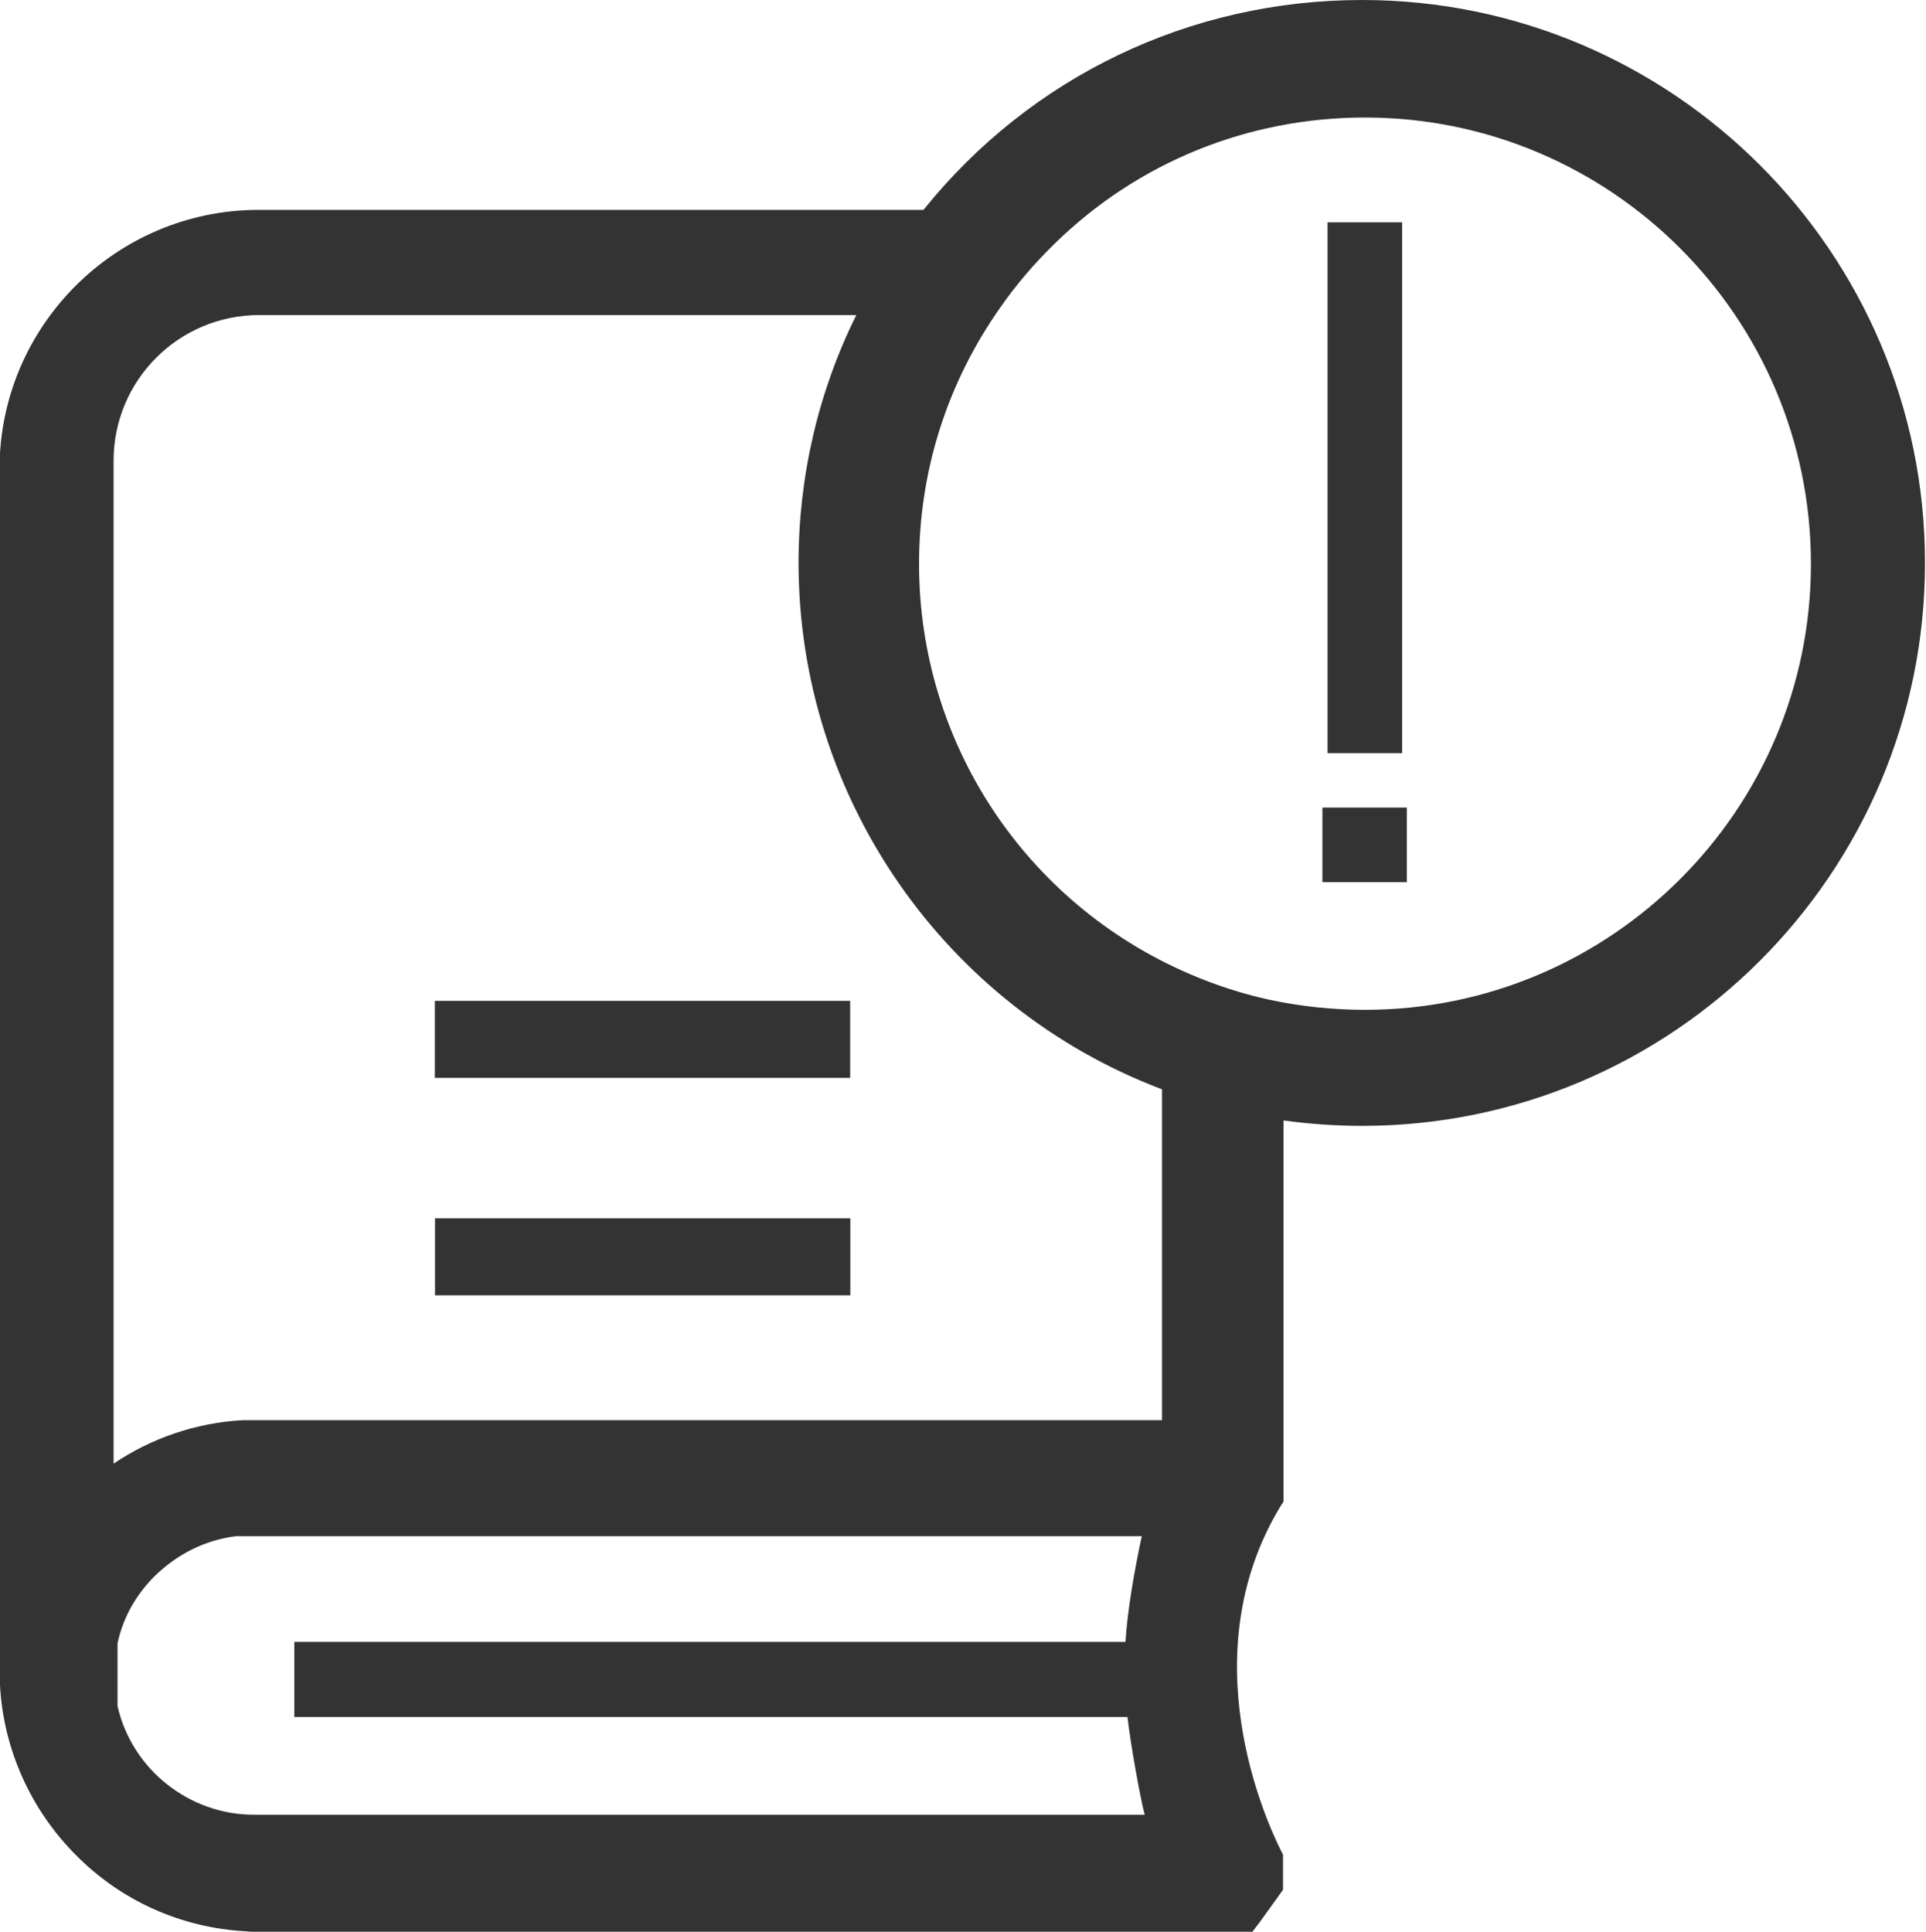 <?xml version="1.0" encoding="utf-8"?>
<!-- Generator: Adobe Illustrator 22.1.0, SVG Export Plug-In . SVG Version: 6.00 Build 0)  -->
<svg version="1.1" id="Capa_1" xmlns="http://www.w3.org/2000/svg" xmlns:xlink="http://www.w3.org/1999/xlink" x="0px" y="0px"
	 viewBox="0 0 390 391.2" style="enable-background:new 0 0 390 391.2;" xml:space="preserve">
<style type="text/css">
	.st0{fill:#333333;}
</style>
<rect x="122.3" y="168.5" transform="matrix(-1.836970e-16 1 -1 -1.836970e-16 340.651 80.381)" class="st0" width="15.6" height="84.1"/>
<path class="st0" d="M176.2,242.8"/>
<rect x="122.3" y="212.5" transform="matrix(-1.836970e-16 1 -1 -1.836970e-16 384.685 124.415)" class="st0" width="15.6" height="84.1"/>
<path class="st0" d="M51.8,391.2c-0.6,0-1.3,0-2.1-0.1c-12.9-0.7-25.1-6.1-34.3-15.4c-9.2-9.2-14.7-21.5-15.4-34.4
	c-0.1-0.6-0.1-1.4-0.1-2V95c0-29,23.6-52.5,52.5-52.5H187c21.7-27,54-42.5,88.8-42.5c62.8,0,114,51.1,114,114
	c0,62.8-51.1,114-114,114c-5.4,0-10.8-0.4-15.9-1.1v77.2l-0.6,0.9c-18.2,30.1-3.1,63.4,0.1,69.8l0.4,0.8v7.1l-4.6,6.4l-1.6,2.1H51.8
	z M23.8,345.5c2.9,12.8,14.5,22,27.6,22h180.4c-0.9-3.3-2.8-13.9-3.5-19.8H59.6v-15.2h168.3c0.4-6.5,1.9-14.9,3.3-21.4H47.7
	c-6.2,0.8-11.8,3.6-16.4,8.1c-3.8,3.8-6.4,8.4-7.5,13.6V345.5z M52.5,63.8C36.2,63.8,23,77,23,93.3v203.1c7.7-5.2,16.8-8.3,26.2-8.8
	l0.2,0l158.6,0h27.3v-67c-44.1-16.7-73.6-59.2-73.6-106.6c0-17.5,4-34.7,11.7-50.2H52.5z M276.4,23.8c-23.6,0-45.9,9-62.8,25.5
	c-4.1,4-7.8,8.3-11,12.9c-10.8,15.3-16.5,33.2-16.5,52c0,36.2,21.5,68.7,54.7,83c5.1,2.2,10.5,4,16,5.2c6.4,1.4,13,2.1,19.6,2.1
	c49.8,0,90.3-40.5,90.3-90.3C366.7,64.3,326.2,23.8,276.4,23.8z"/>
<rect x="268.8" y="162.6" transform="matrix(-1.836970e-16 1 -1 -1.836970e-16 447.478 -105.254)" class="st0" width="15.1" height="17.1"/>
<rect x="222.7" y="91.2" transform="matrix(-1.836970e-16 1 -1 -1.836970e-16 375.123 -177.678)" class="st0" width="107.5" height="15.1"/>
</svg>
